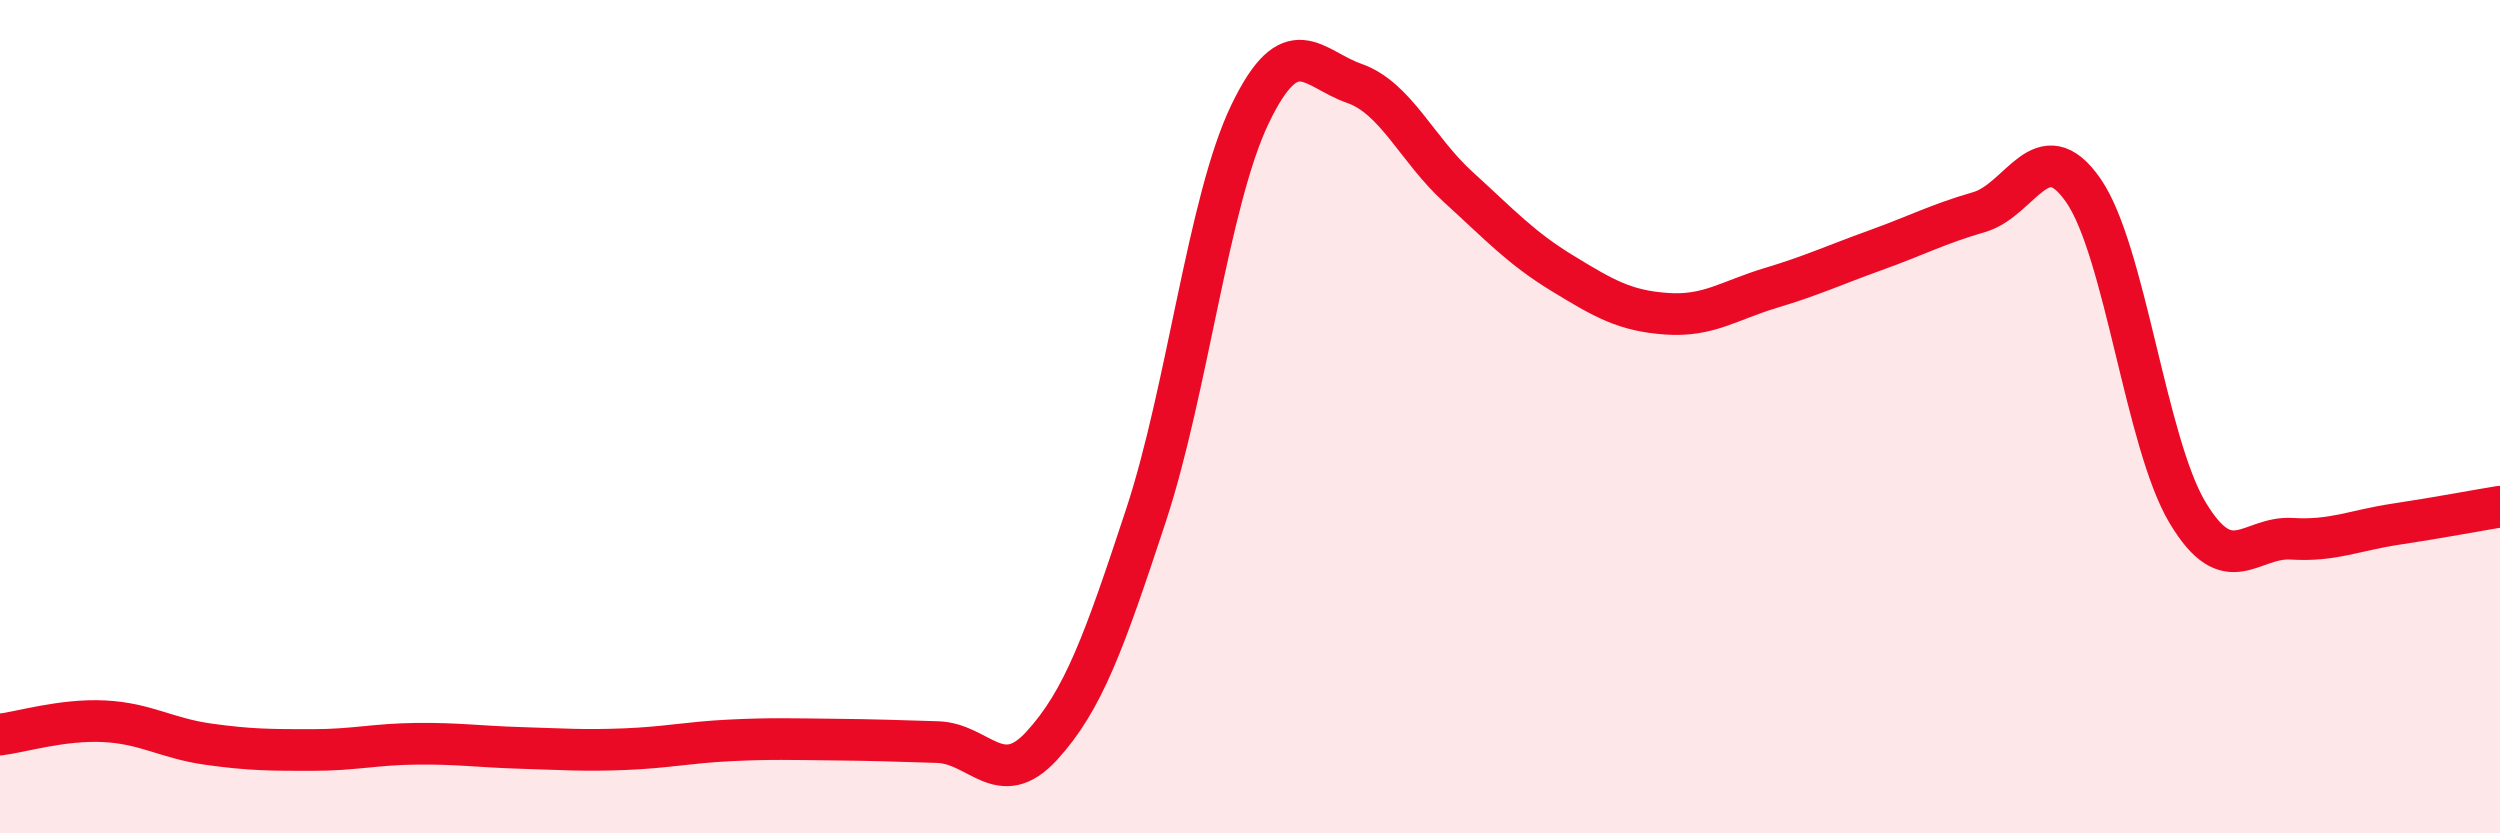 
    <svg width="60" height="20" viewBox="0 0 60 20" xmlns="http://www.w3.org/2000/svg">
      <path
        d="M 0,17.63 C 0.5,17.57 1.5,17.26 2.5,17.31 C 3.5,17.36 4,17.72 5,17.86 C 6,18 6.5,18 7.5,18 C 8.5,18 9,17.86 10,17.85 C 11,17.84 11.5,17.92 12.5,17.95 C 13.5,17.98 14,18.02 15,17.98 C 16,17.94 16.5,17.82 17.5,17.77 C 18.5,17.72 19,17.74 20,17.75 C 21,17.76 21.5,17.78 22.5,17.81 C 23.5,17.84 24,18.99 25,17.9 C 26,16.81 26.5,15.41 27.5,12.38 C 28.5,9.35 29,4.82 30,2.74 C 31,0.66 31.5,1.65 32.5,2 C 33.5,2.35 34,3.58 35,4.49 C 36,5.4 36.5,5.95 37.5,6.56 C 38.5,7.17 39,7.46 40,7.53 C 41,7.6 41.5,7.21 42.5,6.91 C 43.5,6.61 44,6.37 45,6.01 C 46,5.65 46.5,5.38 47.5,5.09 C 48.5,4.8 49,3.13 50,4.57 C 51,6.01 51.5,10.63 52.5,12.3 C 53.5,13.97 54,12.87 55,12.93 C 56,12.99 56.5,12.73 57.5,12.58 C 58.5,12.43 59.5,12.24 60,12.16L60 20L0 20Z"
        fill="#EB0A25"
        opacity="0.1"
        stroke-linecap="round"
        stroke-linejoin="round"
      />
      <path
        d="M 0,17.63 C 0.5,17.57 1.5,17.26 2.5,17.31 C 3.5,17.36 4,17.72 5,17.86 C 6,18 6.5,18 7.5,18 C 8.5,18 9,17.86 10,17.85 C 11,17.84 11.5,17.92 12.5,17.95 C 13.5,17.98 14,18.02 15,17.98 C 16,17.94 16.5,17.82 17.5,17.77 C 18.5,17.72 19,17.74 20,17.75 C 21,17.76 21.5,17.78 22.5,17.81 C 23.5,17.84 24,18.99 25,17.9 C 26,16.81 26.5,15.41 27.5,12.38 C 28.5,9.35 29,4.82 30,2.74 C 31,0.66 31.5,1.65 32.5,2 C 33.5,2.35 34,3.58 35,4.49 C 36,5.4 36.5,5.95 37.5,6.56 C 38.5,7.17 39,7.46 40,7.53 C 41,7.6 41.5,7.21 42.5,6.91 C 43.5,6.61 44,6.37 45,6.01 C 46,5.65 46.5,5.38 47.5,5.09 C 48.5,4.8 49,3.13 50,4.57 C 51,6.01 51.5,10.63 52.5,12.3 C 53.5,13.97 54,12.87 55,12.93 C 56,12.99 56.5,12.73 57.5,12.58 C 58.5,12.43 59.5,12.24 60,12.16"
        stroke="#EB0A25"
        stroke-width="1"
        fill="none"
        stroke-linecap="round"
        stroke-linejoin="round"
      />
    </svg>
  